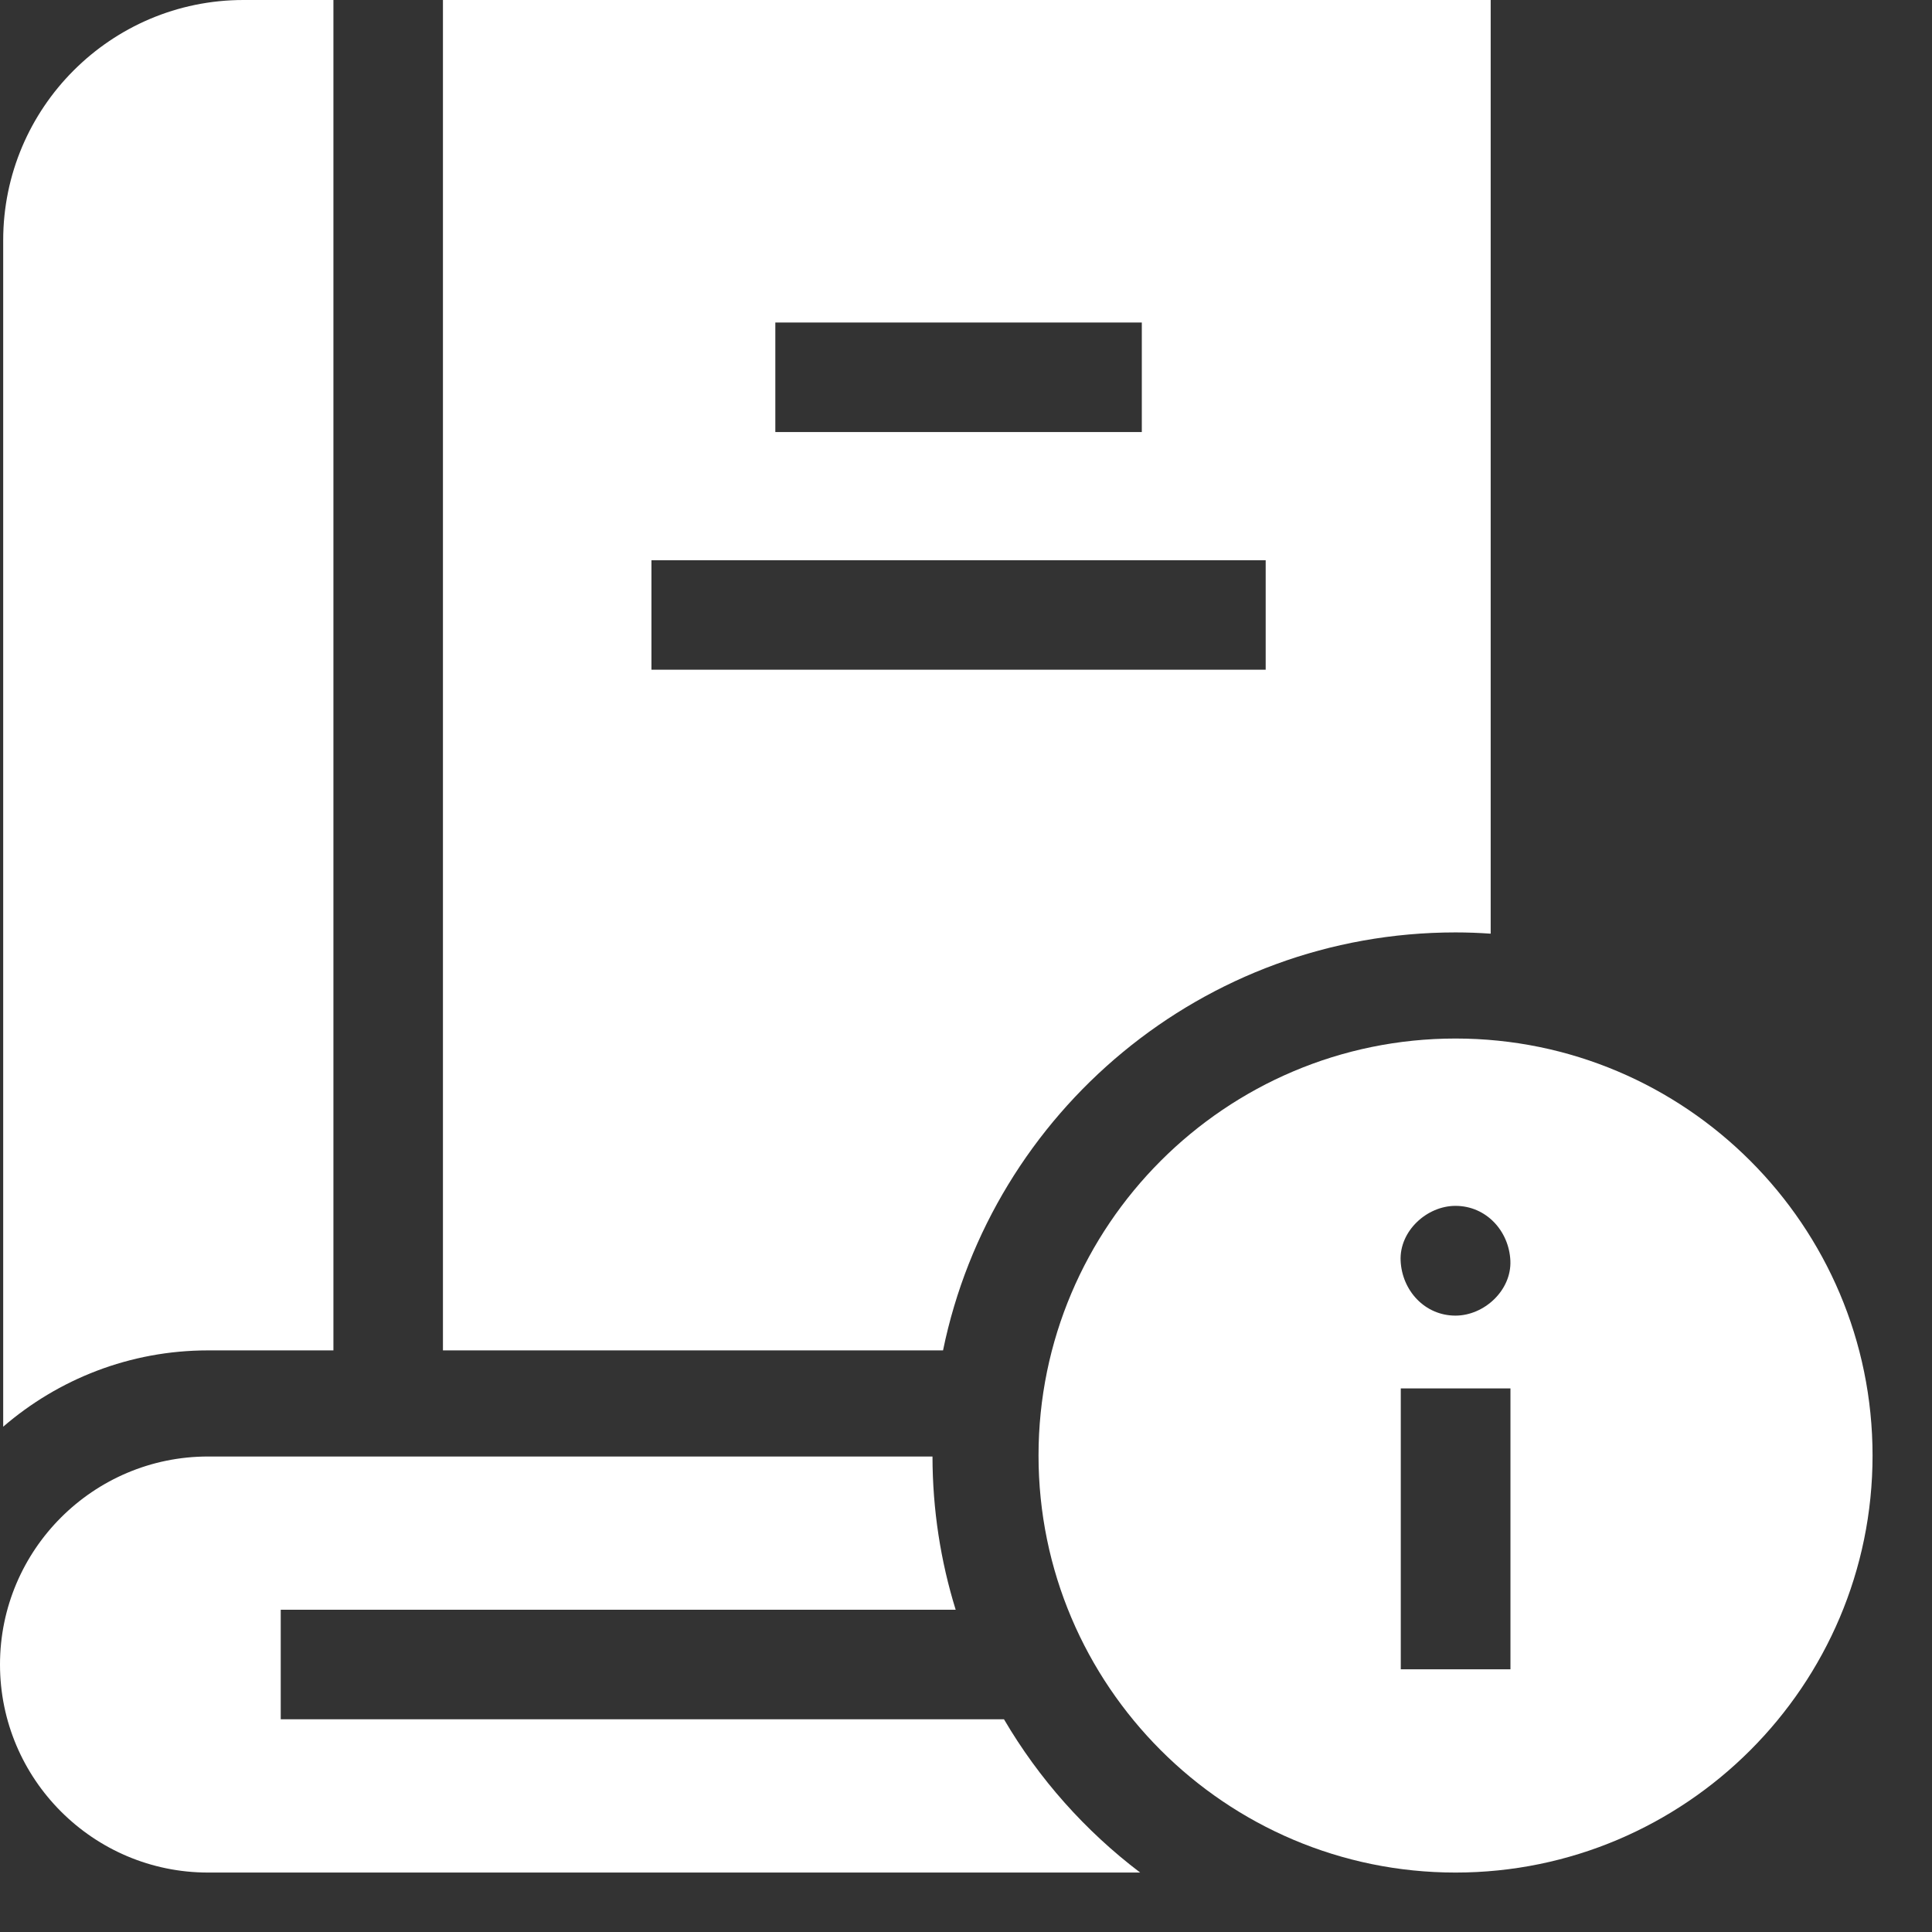 <svg width="26" height="26" viewBox="0 0 26 26" fill="none" xmlns="http://www.w3.org/2000/svg">
<rect x="0" y="0" width="26" height="26" fill="#333333" stroke="none"/>
<g clip-path="url(#clip0_2107_1214)">
<path d="M4.487 18.173V0H3.276C1.493 0 0.043 1.451 0.043 3.234V19.2C0.784 18.561 1.747 18.173 2.8 18.173H4.487V18.173Z" fill="white"/>
<path d="M19.588 12.548C19.747 12.548 19.904 12.554 20.061 12.565V0H5.961V18.173H12.691C13.348 14.967 16.191 12.548 19.588 12.548ZM10.434 4.34H15.366V5.814H10.434V4.34ZM8.767 7.539H17.033V9.013H8.767V7.539Z" fill="white"/>
<path d="M13.511 23.137H3.778V21.663H12.861C12.659 21.011 12.55 20.318 12.549 19.601H2.8C1.256 19.601 0 20.857 0 22.4C0 23.944 1.256 25.2 2.8 25.2H15.344C14.606 24.641 13.981 23.939 13.511 23.137Z" fill="white"/>
<path d="M19.588 13.976C16.493 13.976 13.976 16.493 13.976 19.588C13.976 22.682 16.493 25.2 19.588 25.2C22.682 25.2 25.2 22.682 25.2 19.588C25.2 16.493 22.682 13.976 19.588 13.976ZM19.587 16.228C20.001 16.228 20.308 16.566 20.326 16.966C20.343 17.365 19.973 17.705 19.587 17.705C19.173 17.705 18.867 17.366 18.849 16.966C18.831 16.568 19.201 16.228 19.587 16.228ZM20.327 22.465H18.851V18.685H20.327V22.465Z" fill="white"/>
</g>
<defs>
<clipPath id="clip0_2107_1214">
<rect width="25.2" height="25.2" fill="white"/>
</clipPath>
</defs>
</svg>
